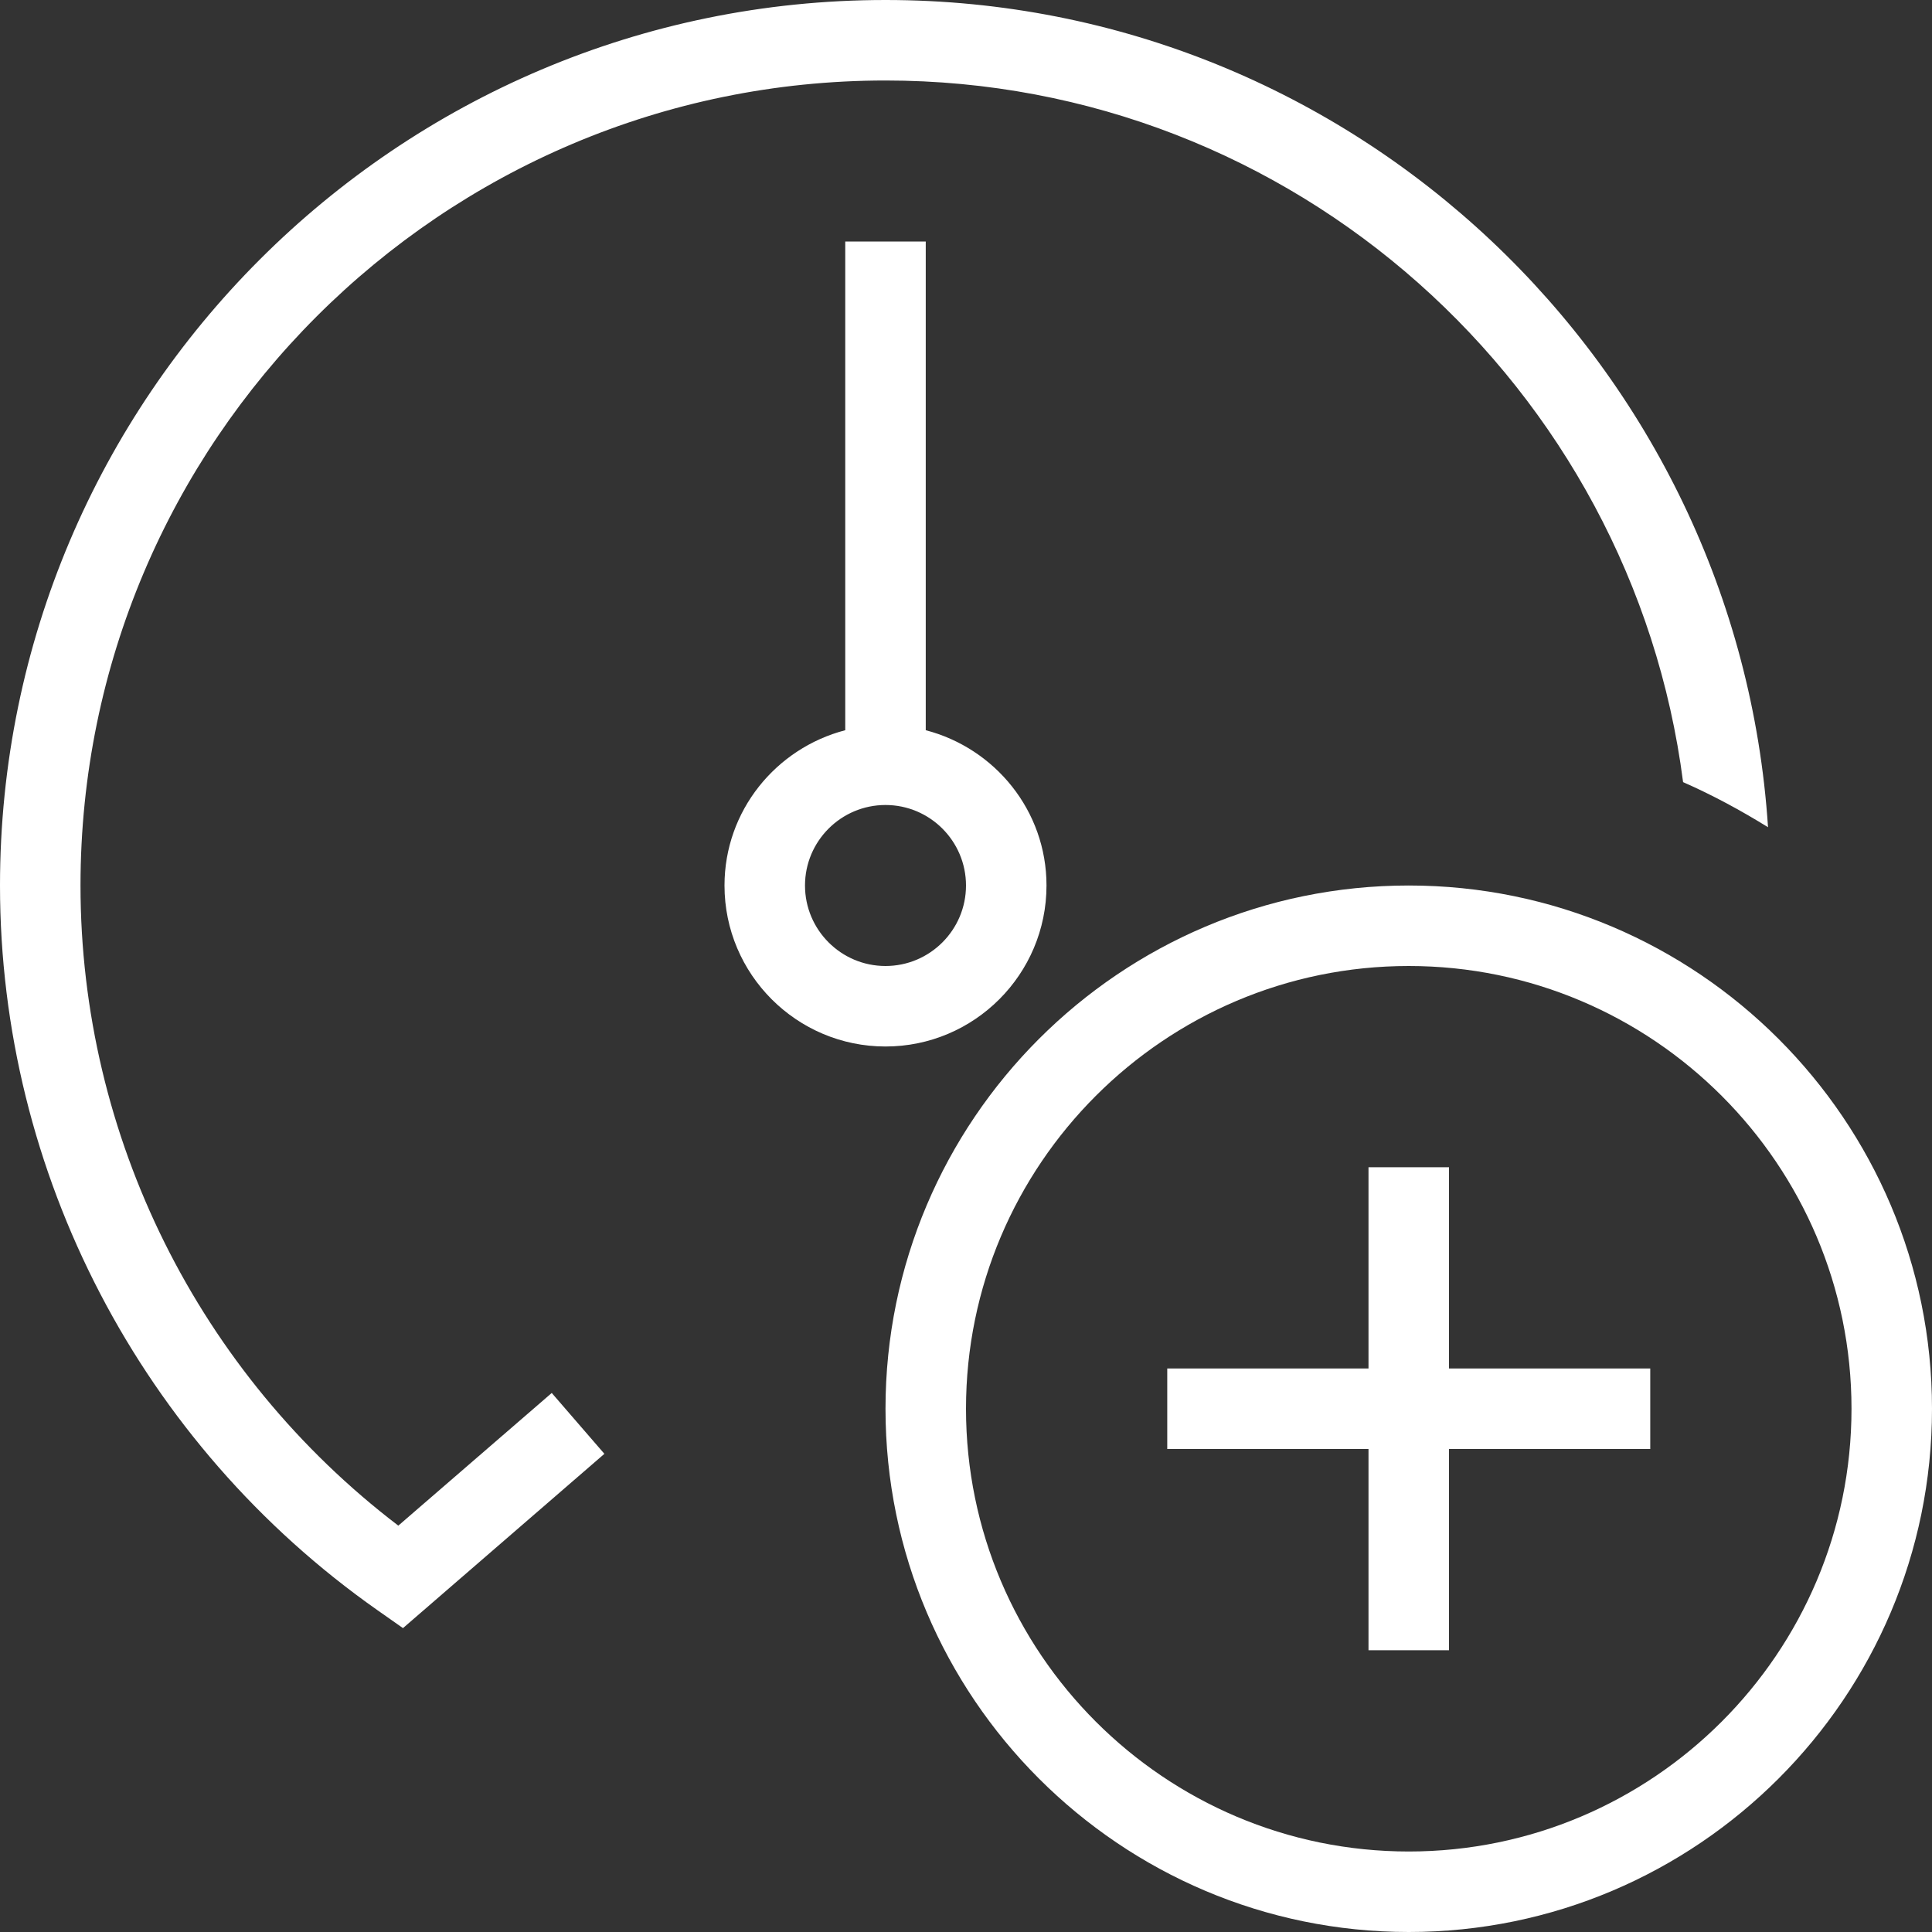 <svg width="24" height="24" viewBox="0 0 24 24" fill="none" xmlns="http://www.w3.org/2000/svg">
<rect x="0" y="0" width="24" height="24" fill="#333333" stroke="none"/>
<g clip-path="url(#clip0_71_14)">
<path d="M13 11C13 10.071 12.36 9.295 11.5 9.071V3H10.5V9.071C9.64 9.295 9 10.071 9 11C9 12.103 9.897 13 11 13C12.103 13 13 12.103 13 11ZM10 11C10 10.449 10.448 10 11 10C11.552 10 12 10.449 12 11C12 11.551 11.552 12 11 12C10.448 12 10 11.551 10 11ZM6.854 17.304L7.508 18.06L5.006 20.225L4.687 20.001C1.752 17.938 0 14.573 0 11C0 4.935 4.935 0 11 0C16.821 0 21.588 4.548 21.963 10.276C21.625 10.067 21.275 9.877 20.908 9.716C20.275 4.808 16.078 1 11 1C5.486 1 1 5.486 1 11C1 14.119 2.469 17.062 4.948 18.952L6.854 17.304ZM17.5 11C13.916 11 11 13.916 11 17.5C11 21.084 13.916 24 17.5 24C21.084 24 24 21.084 24 17.5C24 13.916 21.084 11 17.5 11ZM17.5 23C14.468 23 12 20.533 12 17.5C12 14.467 14.468 12 17.5 12C20.532 12 23 14.467 23 17.5C23 20.533 20.532 23 17.5 23ZM18 17H20.5V18H18V20.5H17V18H14.5V17H17V14.5H18V17Z" fill="white"/>
</g>
<defs>
<clipPath id="clip0_71_14">
<rect width="24" height="24" fill="white"/>
</clipPath>
</defs>
</svg>
